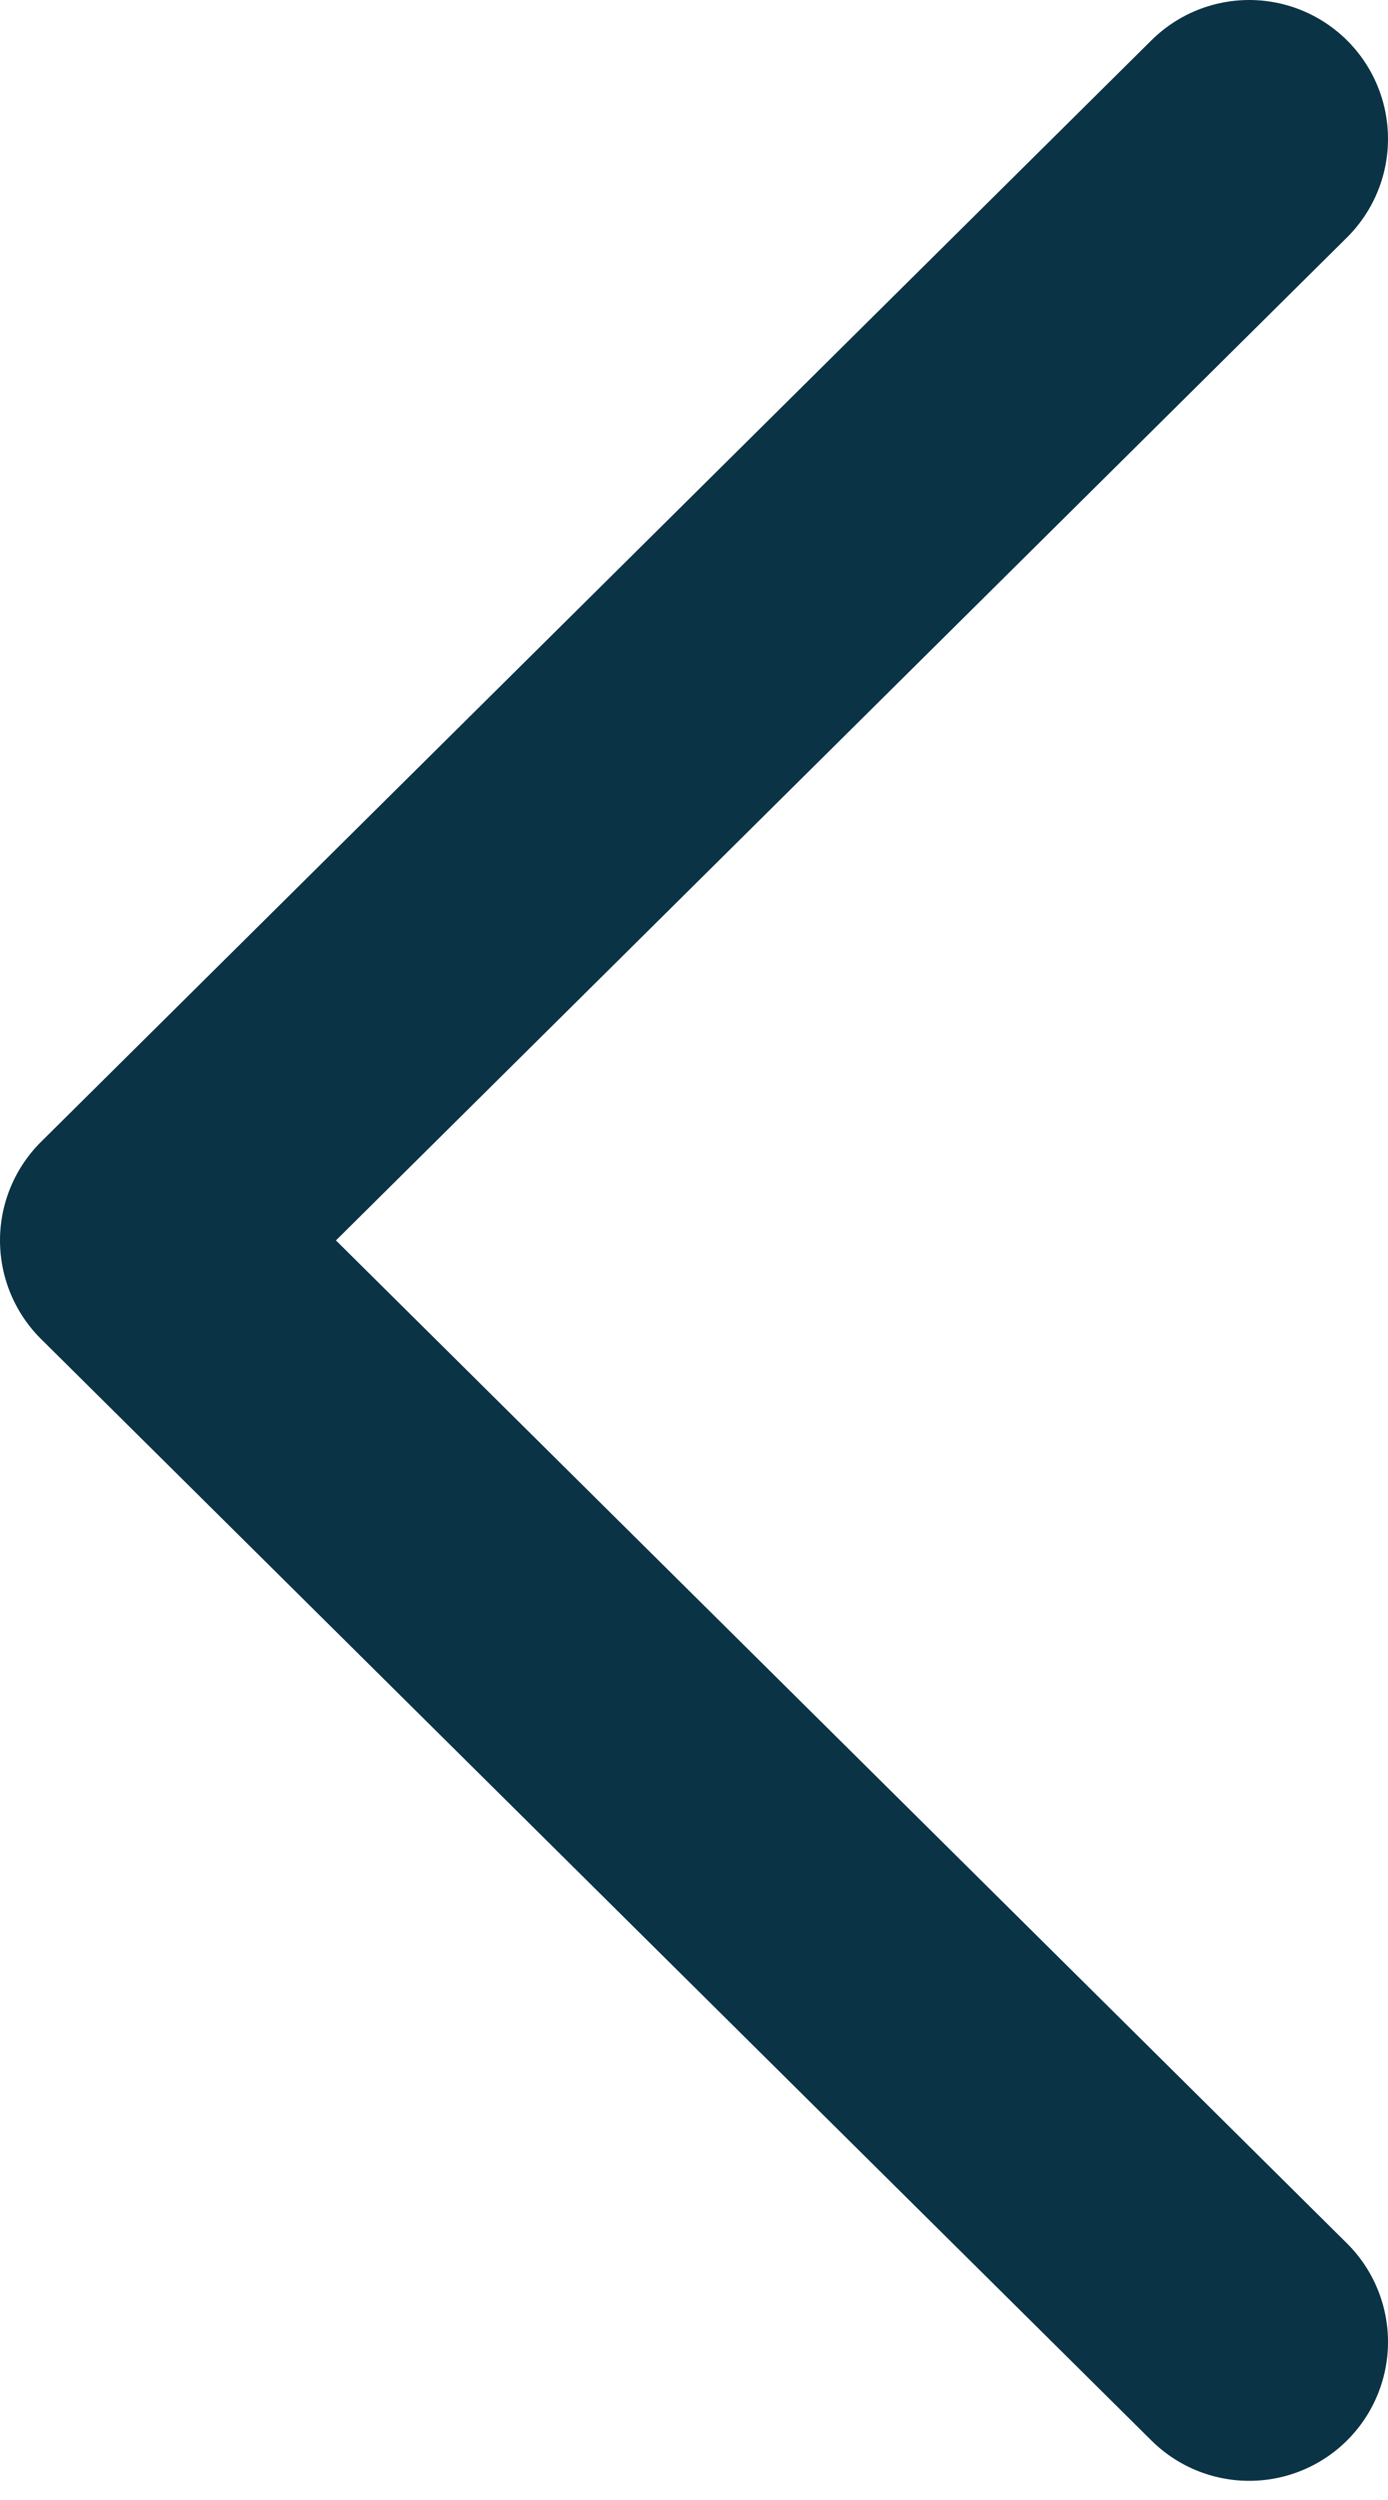 <svg width="10" height="18" viewBox="0 0 10 18" fill="none" xmlns="http://www.w3.org/2000/svg">
<path d="M9 1L1 8.931L9 16.862" stroke="#0B3346" stroke-width="2" stroke-linecap="round" stroke-linejoin="round"/>
</svg>
